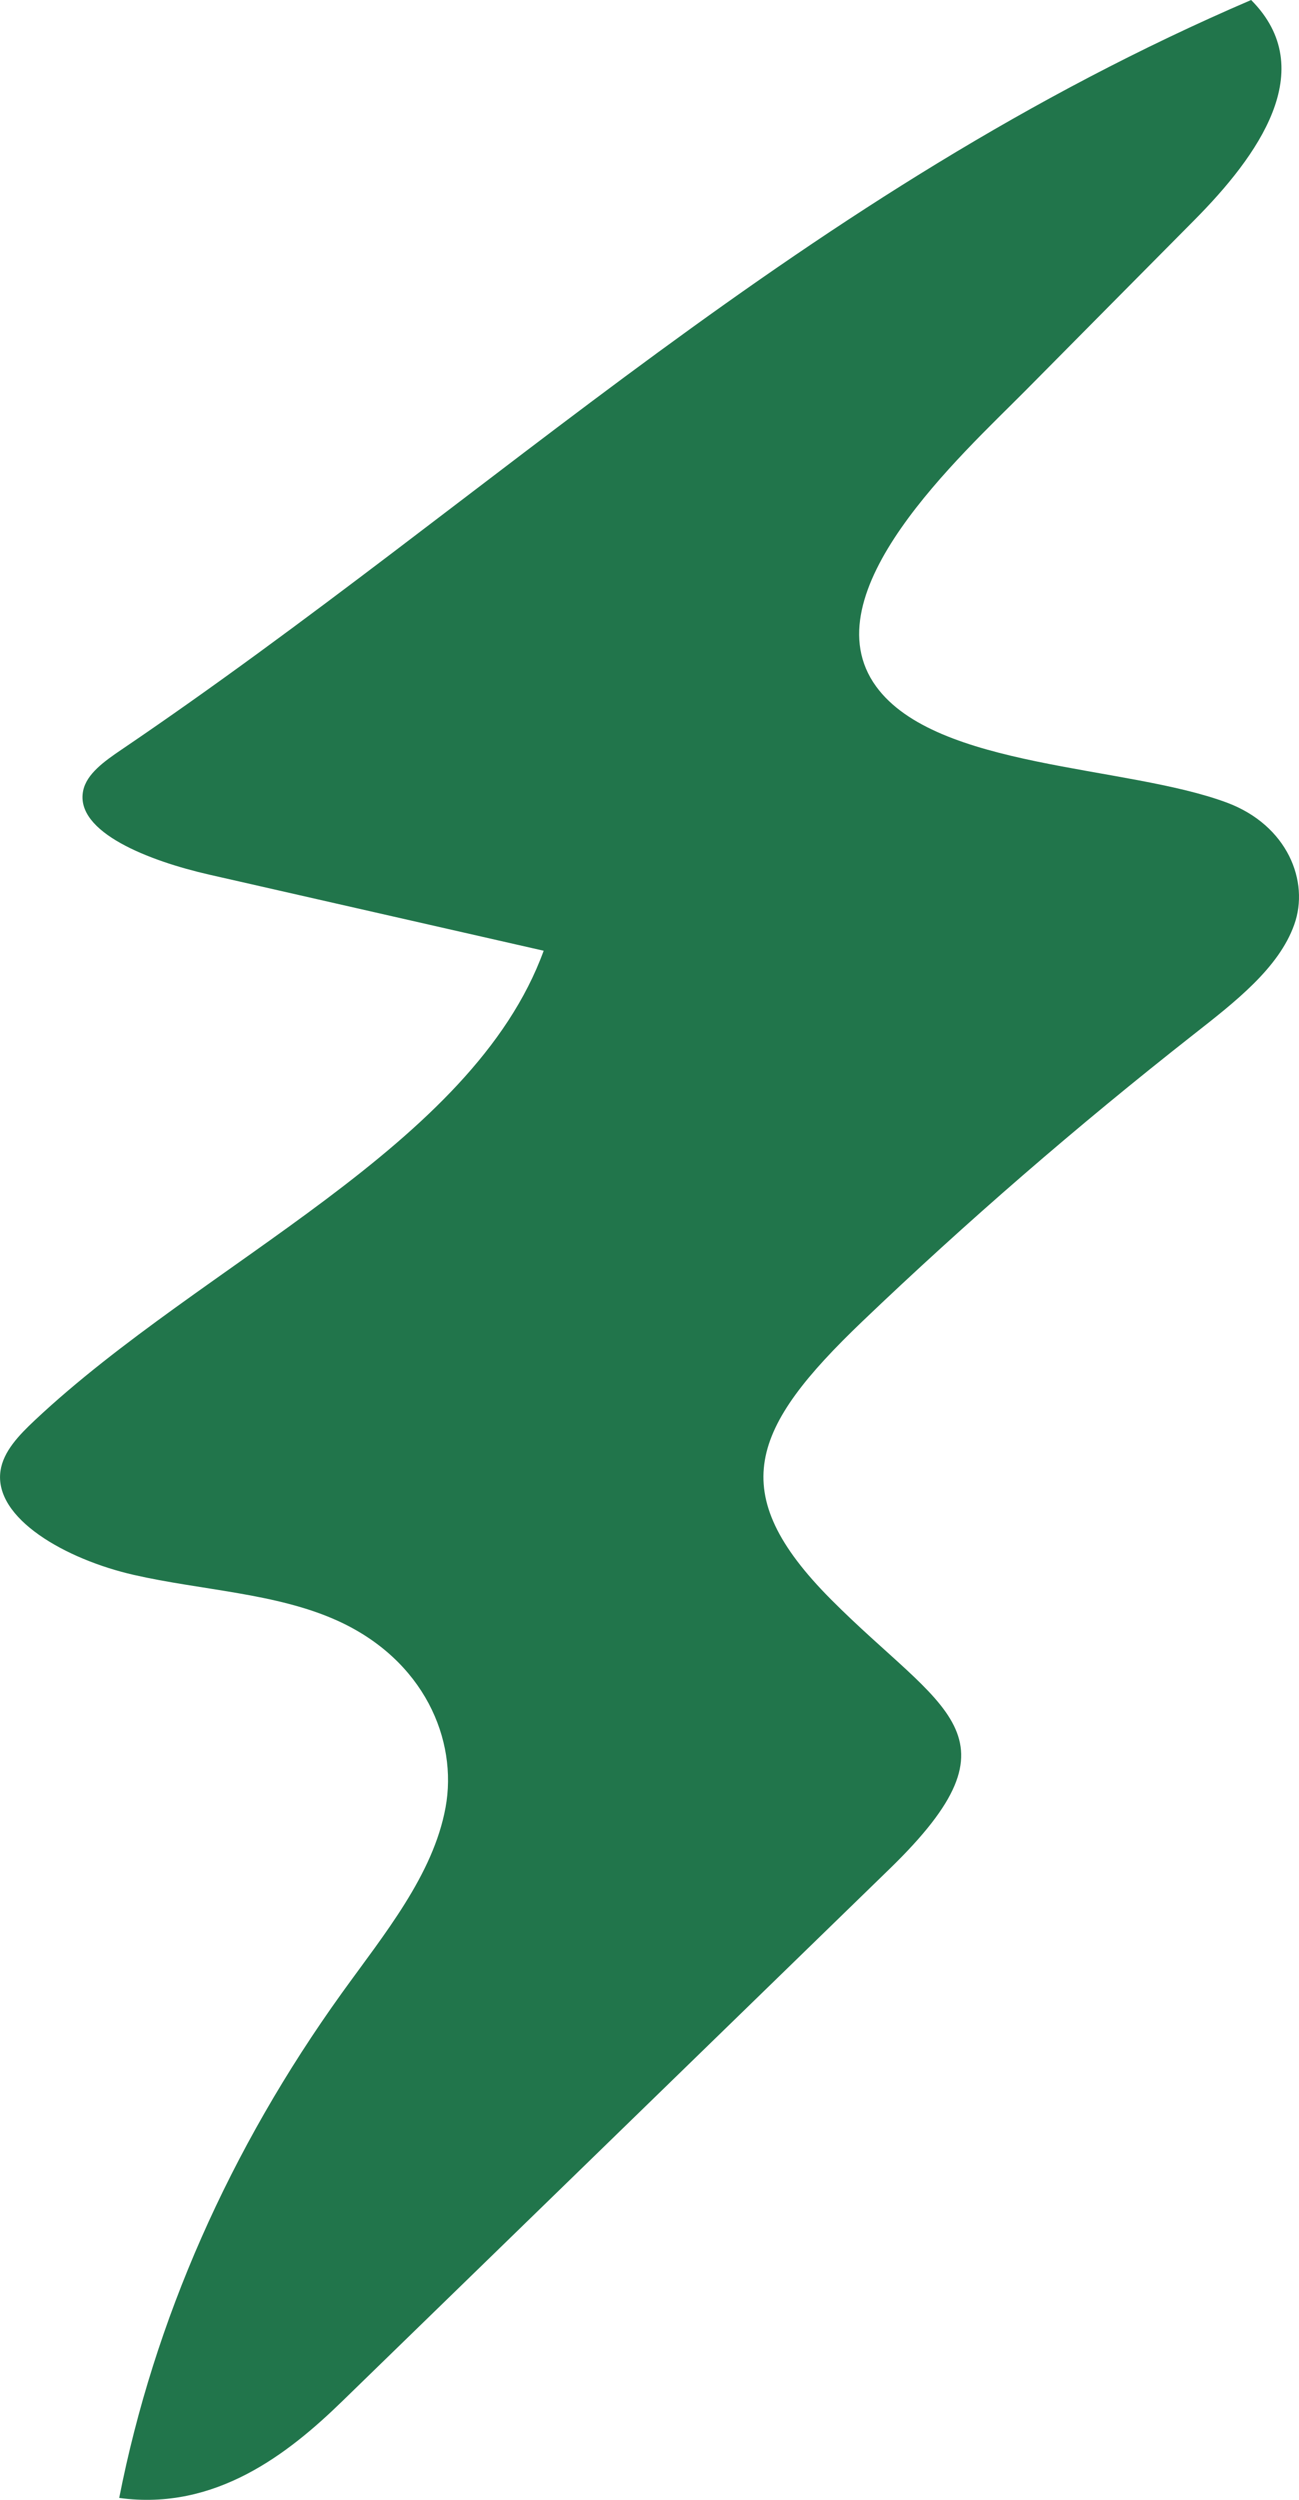 <?xml version="1.0" encoding="UTF-8"?> <svg xmlns="http://www.w3.org/2000/svg" width="13" height="25" viewBox="0 0 13 25" fill="none"><path d="M1.217 7.496C1.046 7.612 0.866 7.739 0.832 7.909C0.748 8.324 1.497 8.611 2.094 8.747C3.21 9.001 4.325 9.254 5.441 9.508C4.726 11.469 2.042 12.614 0.349 14.203C0.189 14.353 0.033 14.516 0.005 14.709C-0.065 15.185 0.659 15.595 1.339 15.75C2.02 15.905 2.762 15.931 3.373 16.206C4.245 16.599 4.583 17.4 4.459 18.076C4.335 18.751 3.848 19.339 3.421 19.932C2.297 21.496 1.542 23.206 1.193 24.981C2.155 25.113 2.887 24.537 3.423 24.016C5.25 22.24 7.077 20.464 8.905 18.688C10.287 17.345 9.428 17.112 8.317 15.996C7.248 14.922 7.515 14.281 8.63 13.215C9.669 12.222 10.775 11.264 11.943 10.347C12.36 10.02 12.797 9.682 12.952 9.248C13.108 8.814 12.884 8.253 12.279 8.027C11.271 7.651 9.369 7.69 8.768 6.865C8.09 5.933 9.617 4.557 10.263 3.906C10.826 3.337 11.39 2.769 11.953 2.201C12.585 1.564 13.216 0.698 12.521 0C8.045 1.922 4.932 4.979 1.217 7.496Z" fill="#21754B"></path></svg> 